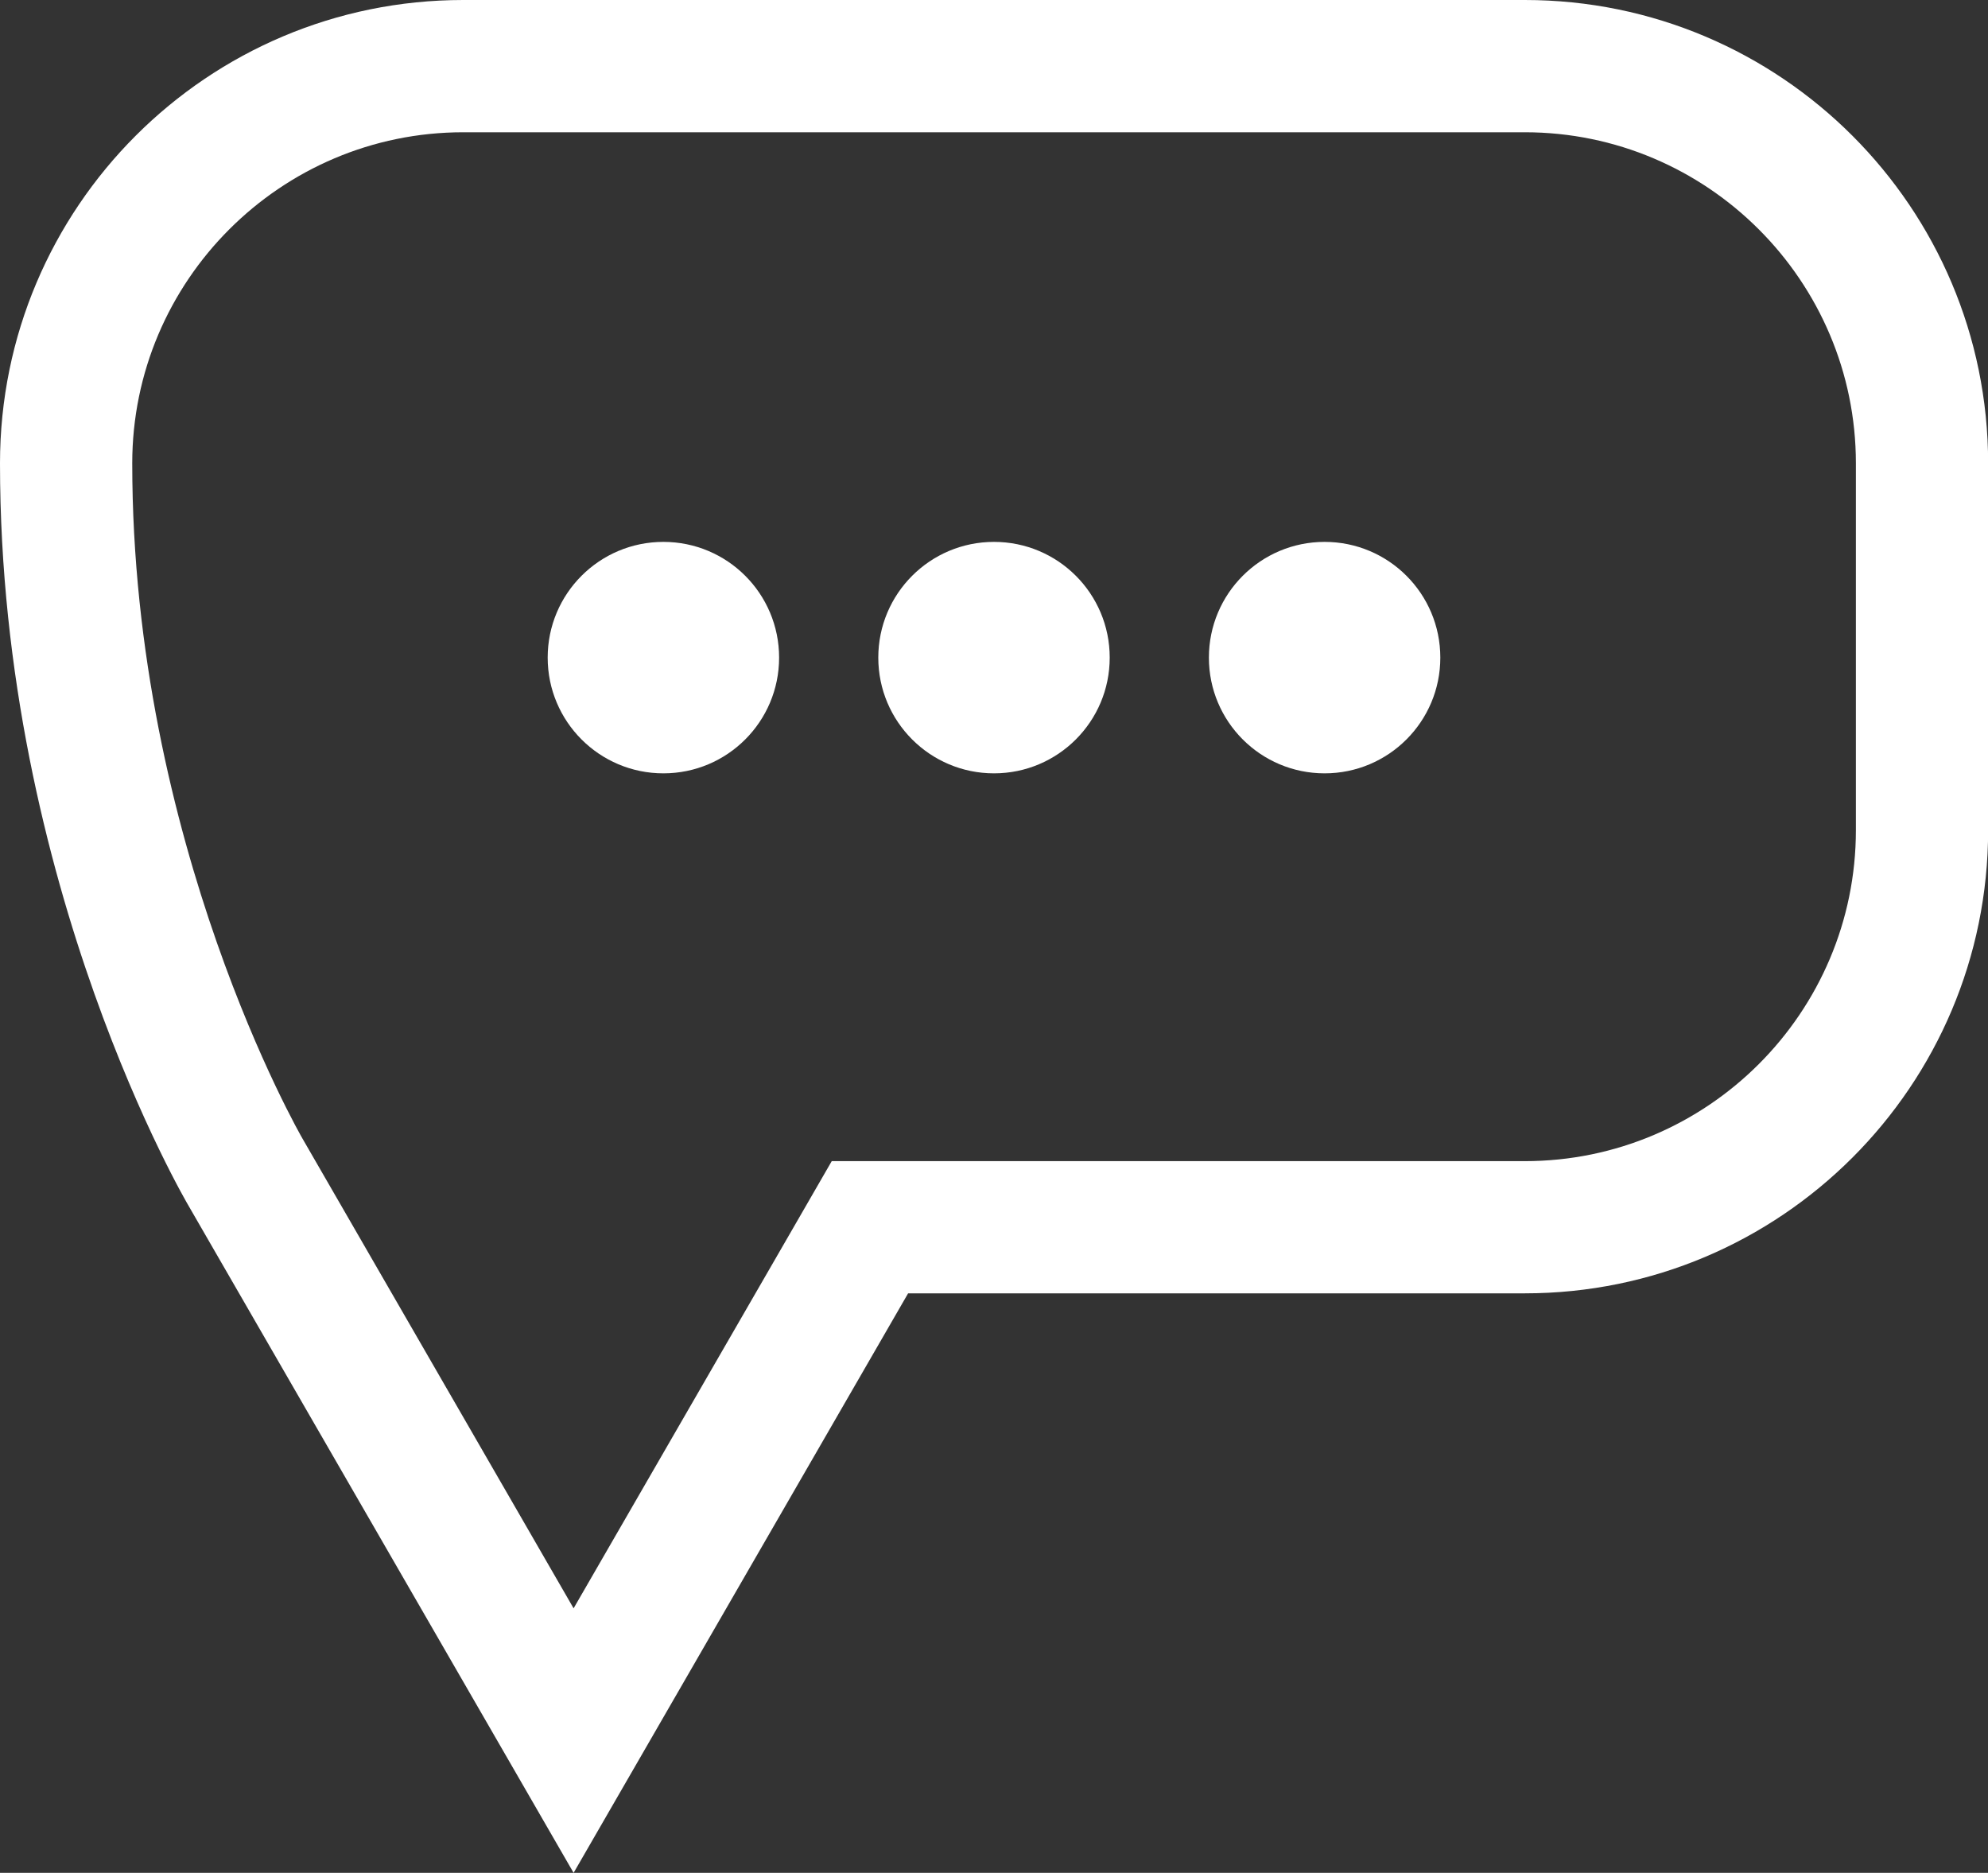 <?xml version="1.0" encoding="utf-8"?>
<!-- Generator: Adobe Illustrator 14.0.0, SVG Export Plug-In . SVG Version: 6.00 Build 43363)  -->
<!DOCTYPE svg PUBLIC "-//W3C//DTD SVG 1.1//EN" "http://www.w3.org/Graphics/SVG/1.1/DTD/svg11.dtd">
<svg version="1.1" id="Layer_1" xmlns="http://www.w3.org/2000/svg" xmlns:xlink="http://www.w3.org/1999/xlink" x="0px" y="0px"
	 width="30.066px" height="28.32px" viewBox="0 0 30.066 28.32" enable-background="new 0 0 30.066 28.32" xml:space="preserve">
<rect x="0" y="0" width="30.066" height="28.32" fill="#333333" stroke="none"/>
<g>
	<g>
		<path fill="#FFFFFF" d="M0,7.006c0,6.408,2.853,11.229,2.853,11.229L8.675,28.32l5.059-8.763h9.327
			c3.869,0,7.007-3.137,7.007-7.006V7.006C30.067,3.137,26.93,0,23.061,0H7.006C3.137,0,0,3.137,0,7.006 M7.006,2h16.055
			c2.76,0,5.007,2.246,5.007,5.006v5.546c0,2.762-2.247,5.006-5.007,5.006h-9.327h-1.155l-0.577,1L8.675,24.32l-4.099-7.101
			C4.551,17.177,2,12.747,2,7.006C2,4.246,4.245,2,7.006,2"/>
	</g>
	<g>
		<path fill="#FFFFFF" d="M10.033,11.694c0.967,0,1.75-0.783,1.75-1.75s-0.783-1.75-1.75-1.75c-0.967,0-1.75,0.783-1.75,1.75
			S9.066,11.694,10.033,11.694"/>
	</g>
	<g>
		<path fill="#FFFFFF" d="M15.033,11.694c0.966,0,1.75-0.783,1.75-1.75s-0.783-1.75-1.75-1.75c-0.967,0-1.75,0.783-1.75,1.75
			S14.066,11.694,15.033,11.694"/>
	</g>
	<g>
		<path fill="#FFFFFF" d="M20.033,11.694c0.967,0,1.75-0.783,1.75-1.75s-0.783-1.75-1.75-1.75s-1.75,0.783-1.75,1.75
			S19.066,11.694,20.033,11.694"/>
	</g>
</g>
</svg>
